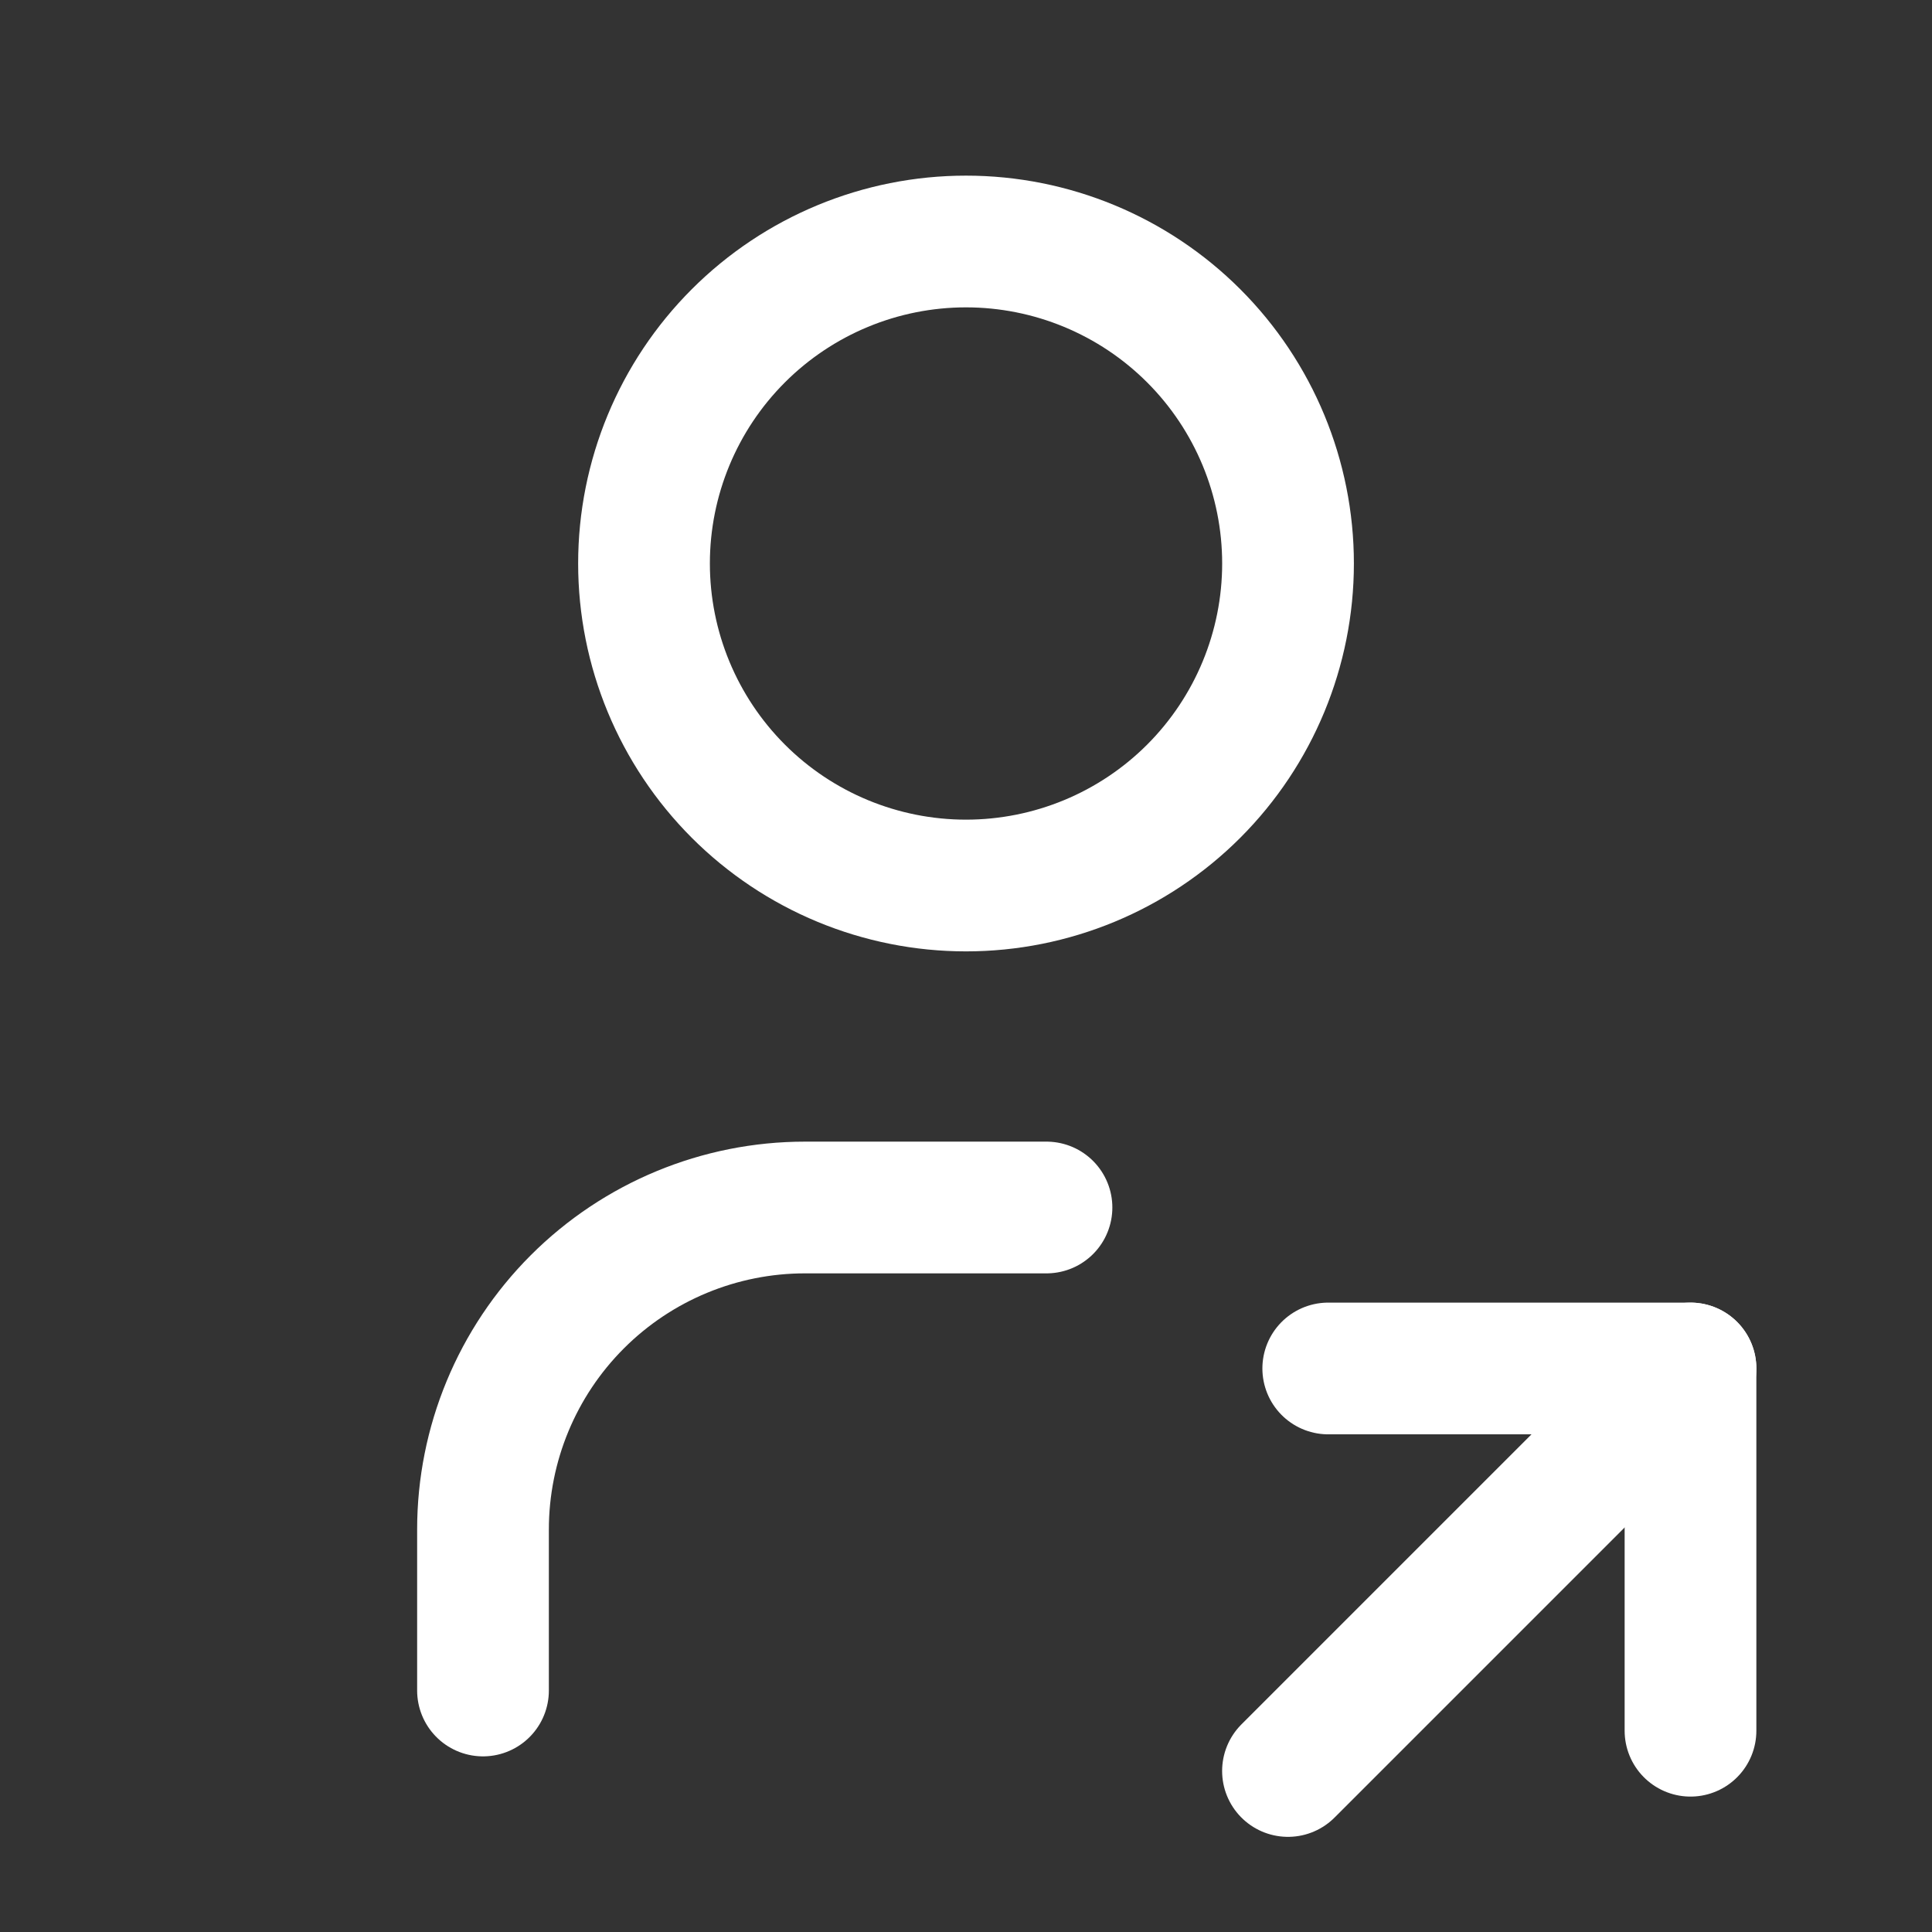 <svg width="44" height="44" viewBox="0 0 44 44" fill="none" xmlns="http://www.w3.org/2000/svg">
<rect x="0" y="0" width="44" height="44" fill="#333333" stroke="none"/>
<path d="M14.667 12.833C14.667 14.778 15.44 16.643 16.815 18.019C18.19 19.394 20.055 20.167 22 20.167C23.945 20.167 25.811 19.394 27.186 18.019C28.561 16.643 29.334 14.778 29.334 12.833C29.334 10.888 28.561 9.023 27.186 7.648C25.811 6.273 23.945 5.5 22 5.5C20.055 5.5 18.19 6.273 16.815 7.648C15.44 9.023 14.667 10.888 14.667 12.833Z" stroke="white" stroke-width="3" stroke-linecap="round" stroke-linejoin="round"/>
<path d="M11 38.5V34.833C11 32.888 11.773 31.023 13.148 29.648C14.523 28.273 16.388 27.5 18.333 27.5H23.833" stroke="white" stroke-width="3" stroke-linecap="round" stroke-linejoin="round"/>
<path d="M29.333 40.333L38.5 31.166" stroke="white" stroke-width="3" stroke-linecap="round" stroke-linejoin="round"/>
<path d="M38.5 39.416V31.166H30.25" stroke="white" stroke-width="3" stroke-linecap="round" stroke-linejoin="round"/>
</svg>
